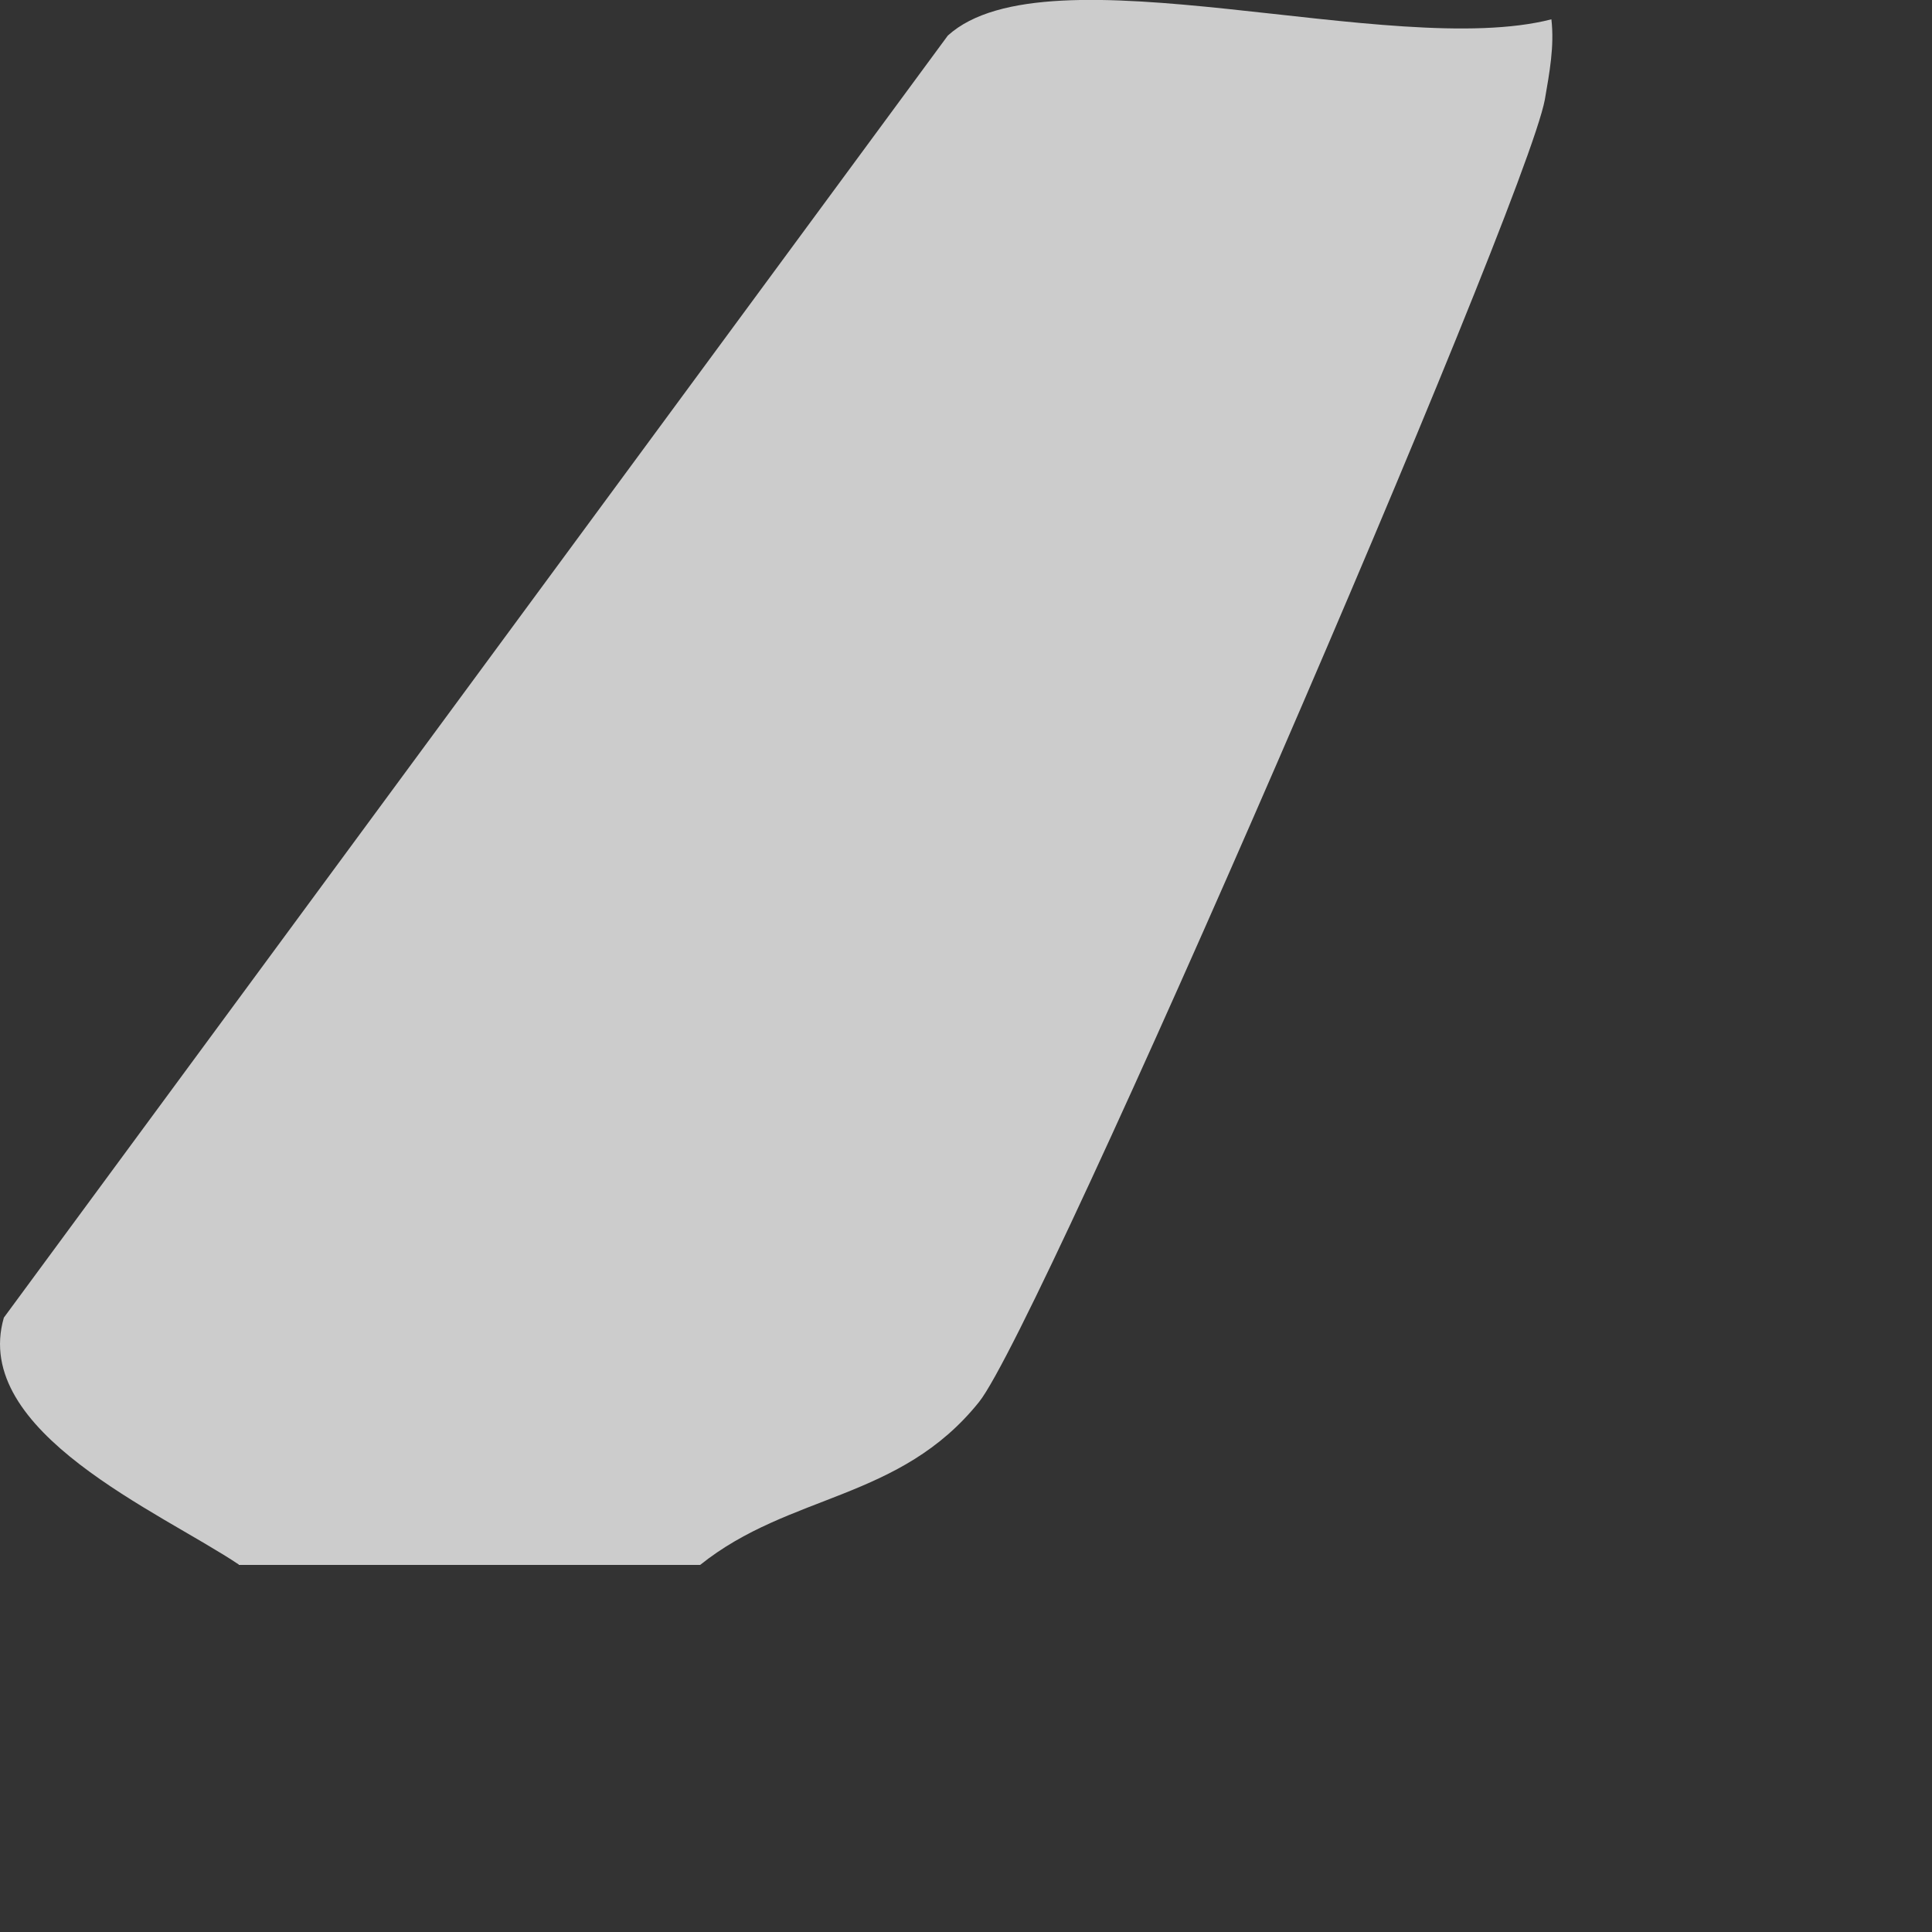 <?xml version="1.0" encoding="utf-8"?>
<svg xmlns="http://www.w3.org/2000/svg" fill="none" height="100%" overflow="visible" preserveAspectRatio="none" style="display: block;" viewBox="0 0 5 5" width="100%">
<rect x="0" y="0" width="5" height="5" fill="#333333" stroke="none"/>
<path d="M0.618 4.049C0.417 3.914 -0.076 3.706 0.01 3.41L2.453 0.092C2.711 -0.142 3.602 0.156 4.015 0.05C4.023 0.12 4.01 0.188 3.998 0.258C3.946 0.536 2.692 3.43 2.534 3.628C2.329 3.884 2.044 3.864 1.812 4.05H0.618V4.049Z" fill="white" fill-opacity="0.75" id="Vector"/>
</svg>